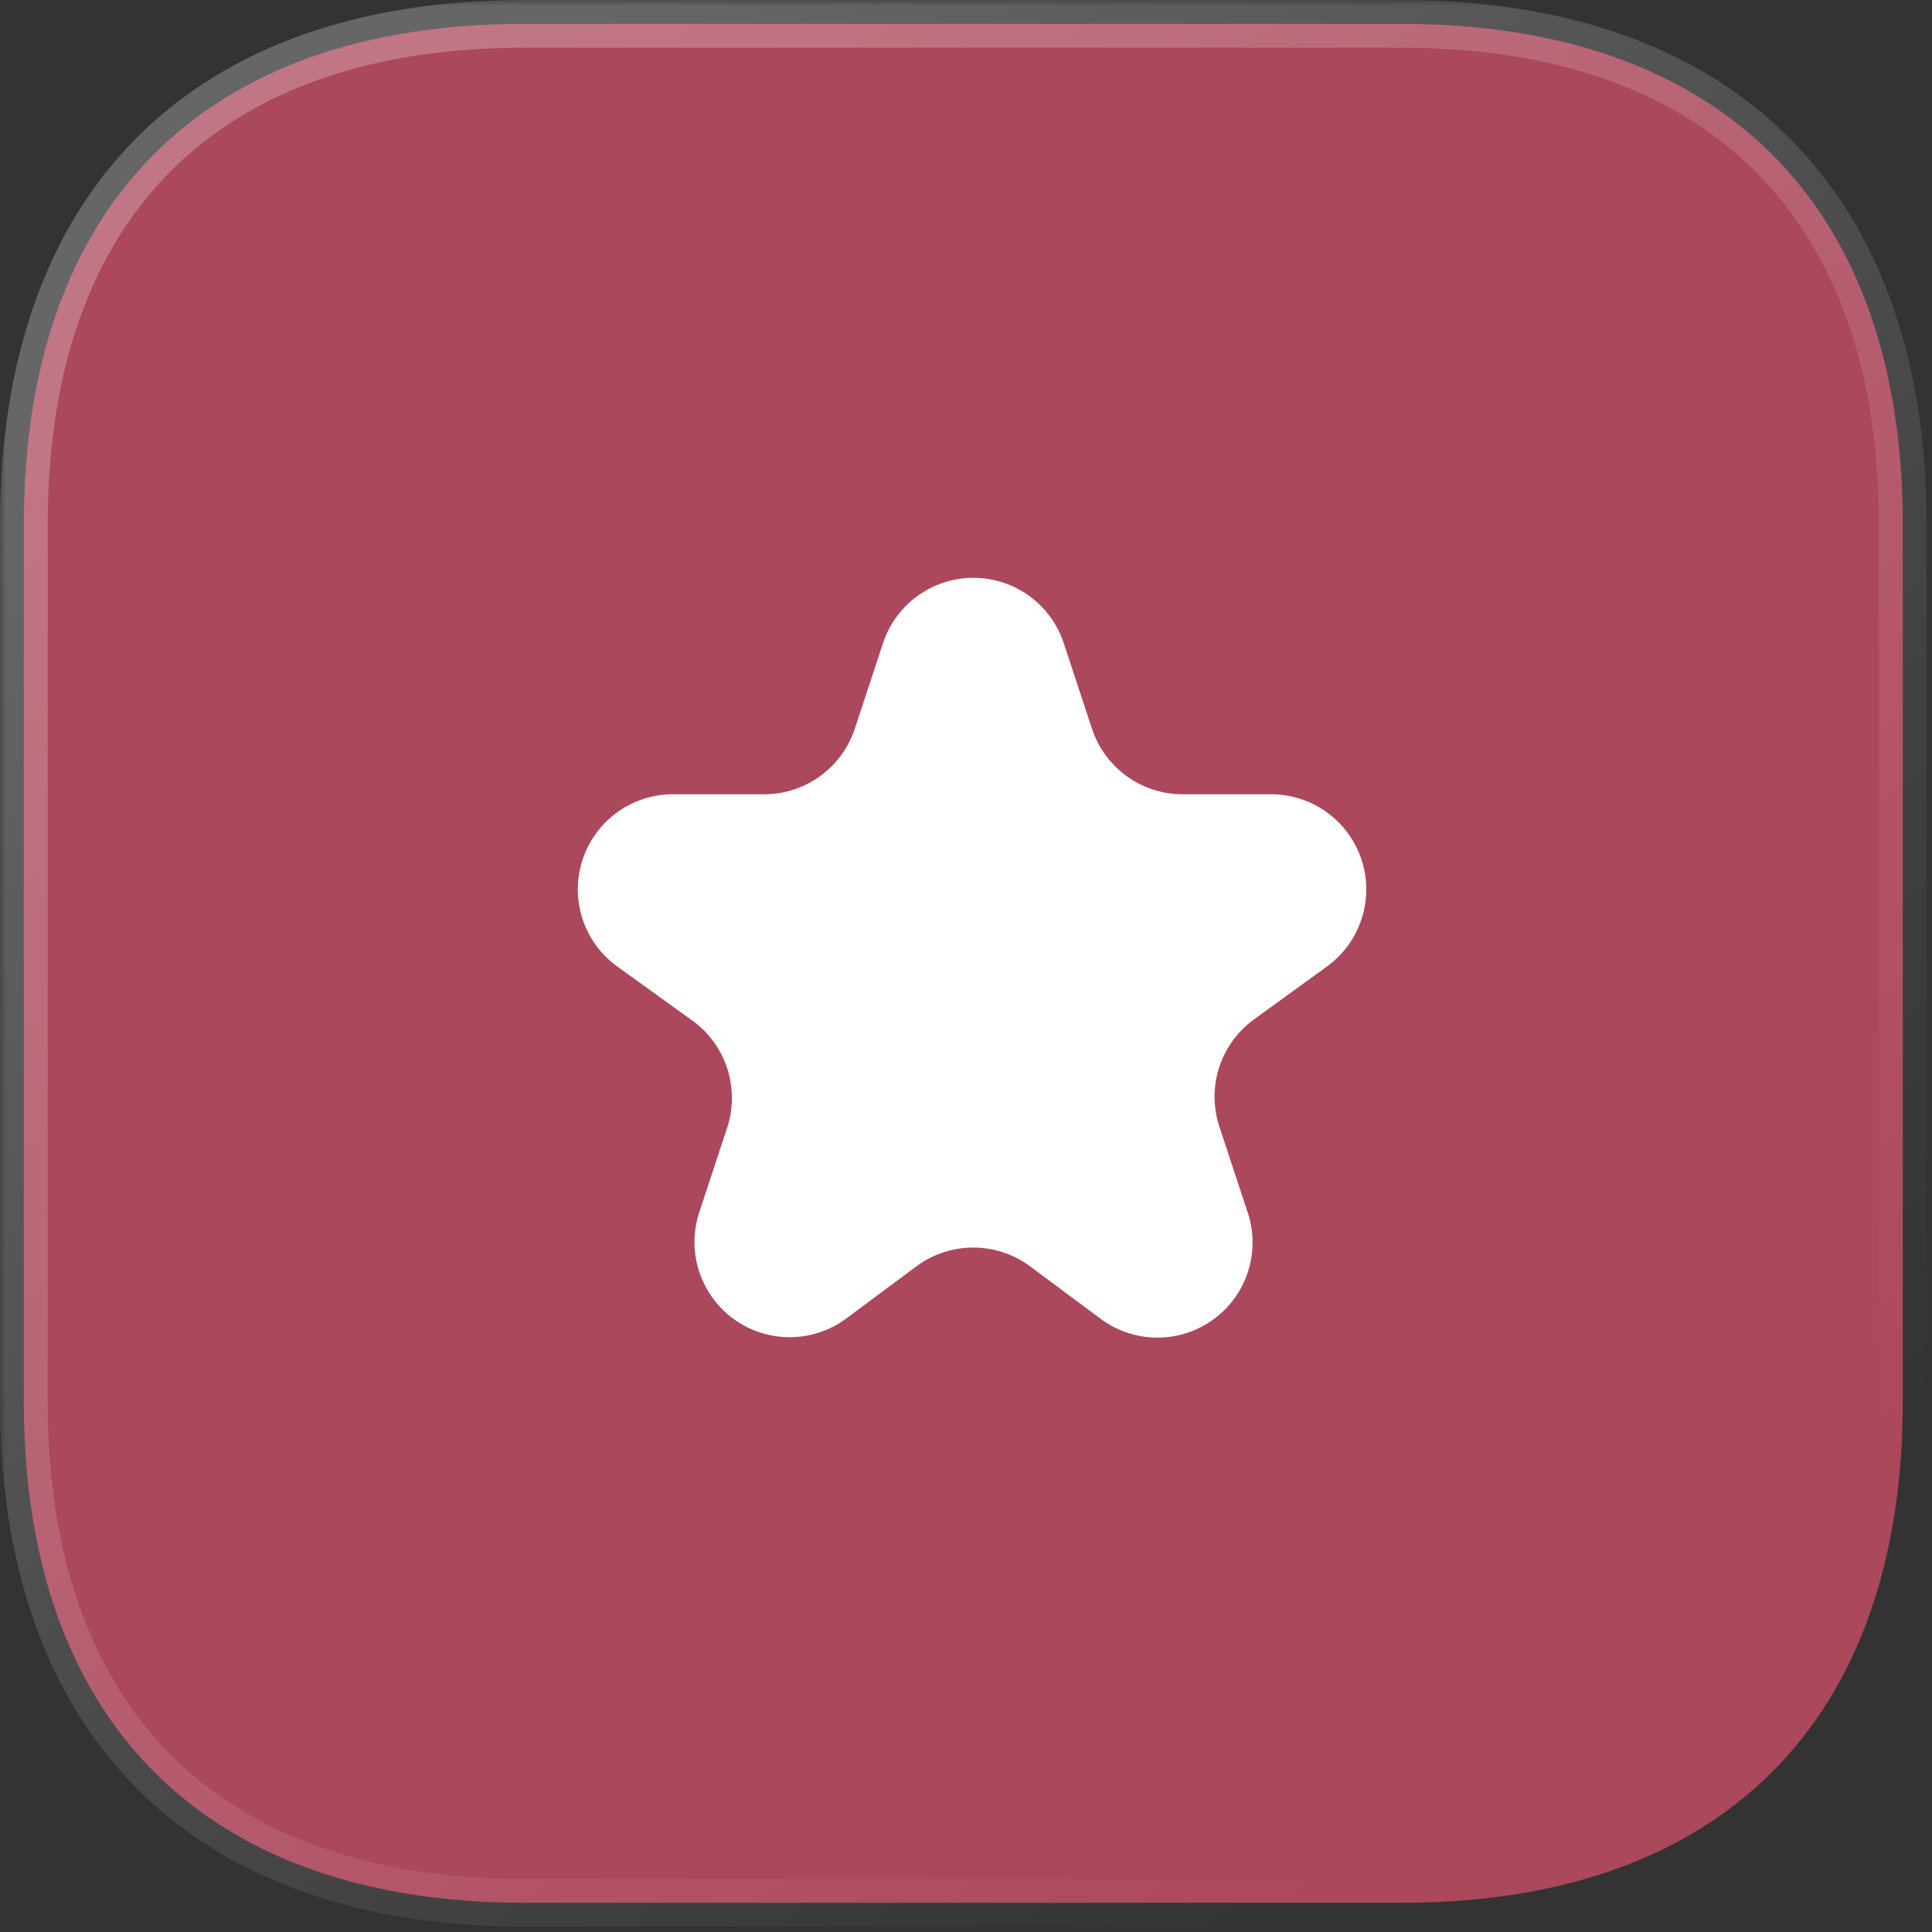 <?xml version="1.0" encoding="UTF-8"?> <svg xmlns="http://www.w3.org/2000/svg" width="163" height="163" viewBox="0 0 163 163" fill="none"><rect x="0" y="0" width="163" height="163" fill="#333333" stroke="none"/> <g clip-path="url(#clip0_1960_838)"> <path d="M118.21 2.013H44.258C17.23 2.013 2.012 17.231 2.012 44.259V118.29C2.012 145.159 17.23 160.536 44.258 160.536H118.289C145.238 160.536 160.535 145.159 160.535 118.29V44.259C160.535 17.231 145.159 2.013 118.21 2.013Z" fill="#AC485C"></path> <mask id="mask0_1960_838" style="mask-type:alpha" maskUnits="userSpaceOnUse" x="0" y="0" width="163" height="163"> <path d="M163 0H0V163H163V0Z" fill="white"></path> <path d="M118.21 2.013H44.258C17.23 2.013 2.012 17.231 2.012 44.259V118.29C2.012 145.159 17.23 160.536 44.258 160.536H118.289C145.238 160.536 160.535 145.159 160.535 118.29V44.259C160.535 17.231 145.159 2.013 118.21 2.013Z" fill="url(#paint0_linear_1960_838)"></path> </mask> <g mask="url(#mask0_1960_838)"> <path d="M118.21 4.025C119.322 4.025 120.223 3.124 120.223 2.012C120.223 0.901 119.322 0 118.21 0V4.025ZM118.21 0C117.099 0 116.198 0.901 116.198 2.012C116.198 3.124 117.099 4.025 118.21 4.025V0ZM118.21 0H44.259V4.025H118.21V0ZM44.259 0C30.374 0 19.239 3.915 11.577 11.577C3.915 19.239 0 30.374 0 44.259H4.025C4.025 31.116 7.719 21.127 14.423 14.423C21.127 7.719 31.116 4.025 44.259 4.025V0ZM0 44.259V118.289H4.025V44.259H0ZM0 118.289C0 132.098 3.917 143.23 11.575 150.91C19.235 158.59 30.368 162.548 44.259 162.548V158.524C31.121 158.524 21.132 154.793 14.425 148.068C7.717 141.342 4.025 131.351 4.025 118.289H0ZM44.259 162.548H118.289V158.524H44.259V162.548ZM118.289 162.548C132.142 162.548 143.274 158.59 150.942 150.911C158.61 143.233 162.548 132.101 162.548 118.289H158.524C158.524 131.348 154.813 141.339 148.095 148.067C141.377 154.794 131.386 158.524 118.289 158.524V162.548ZM162.548 118.289V44.259H158.524V118.289H162.548ZM162.548 44.259C162.548 30.368 158.59 19.234 150.899 11.574C143.209 3.916 132.057 0 118.21 0V4.025C131.313 4.025 141.323 7.718 148.059 14.426C154.793 21.132 158.524 31.121 158.524 44.259H162.548Z" fill="url(#paint1_linear_1960_838)"></path> </g> <path d="M89.743 54.257L92.108 61.423C93.177 64.74 96.256 66.995 99.741 67.013H107.194C110.689 66.991 113.797 69.234 114.878 72.558C115.959 75.882 114.764 79.524 111.924 81.562L105.796 86.005C102.976 88.053 101.79 91.681 102.858 94.999L105.223 102.166C106.393 105.495 105.251 109.198 102.409 111.29C99.567 113.383 95.692 113.373 92.861 111.268L86.841 106.788C84.019 104.744 80.203 104.744 77.381 106.788L71.361 111.268C68.545 113.329 64.72 113.334 61.898 111.281C59.076 109.228 57.904 105.587 58.998 102.273L61.363 95.107C62.431 91.789 61.245 88.16 58.425 86.112L52.154 81.597C49.256 79.556 48.041 75.855 49.164 72.492C50.288 69.13 53.484 66.903 57.027 67.013H64.481C67.946 67.006 71.019 64.784 72.113 61.495L74.478 54.328C75.538 51.018 78.609 48.766 82.085 48.75C85.56 48.734 88.652 50.956 89.743 54.257Z" fill="white"></path> </g> <defs> <linearGradient id="paint0_linear_1960_838" x1="27.246" y1="20.481" x2="128.367" y2="145.722" gradientUnits="userSpaceOnUse"> <stop stop-color="white" stop-opacity="0.25"></stop> <stop offset="1" stop-color="white" stop-opacity="0"></stop> </linearGradient> <linearGradient id="paint1_linear_1960_838" x1="27.247" y1="20.481" x2="128.368" y2="145.722" gradientUnits="userSpaceOnUse"> <stop stop-color="white" stop-opacity="0.25"></stop> <stop offset="1" stop-color="white" stop-opacity="0"></stop> </linearGradient> <clipPath id="clip0_1960_838"> <rect width="163" height="163" fill="white"></rect> </clipPath> </defs> </svg> 